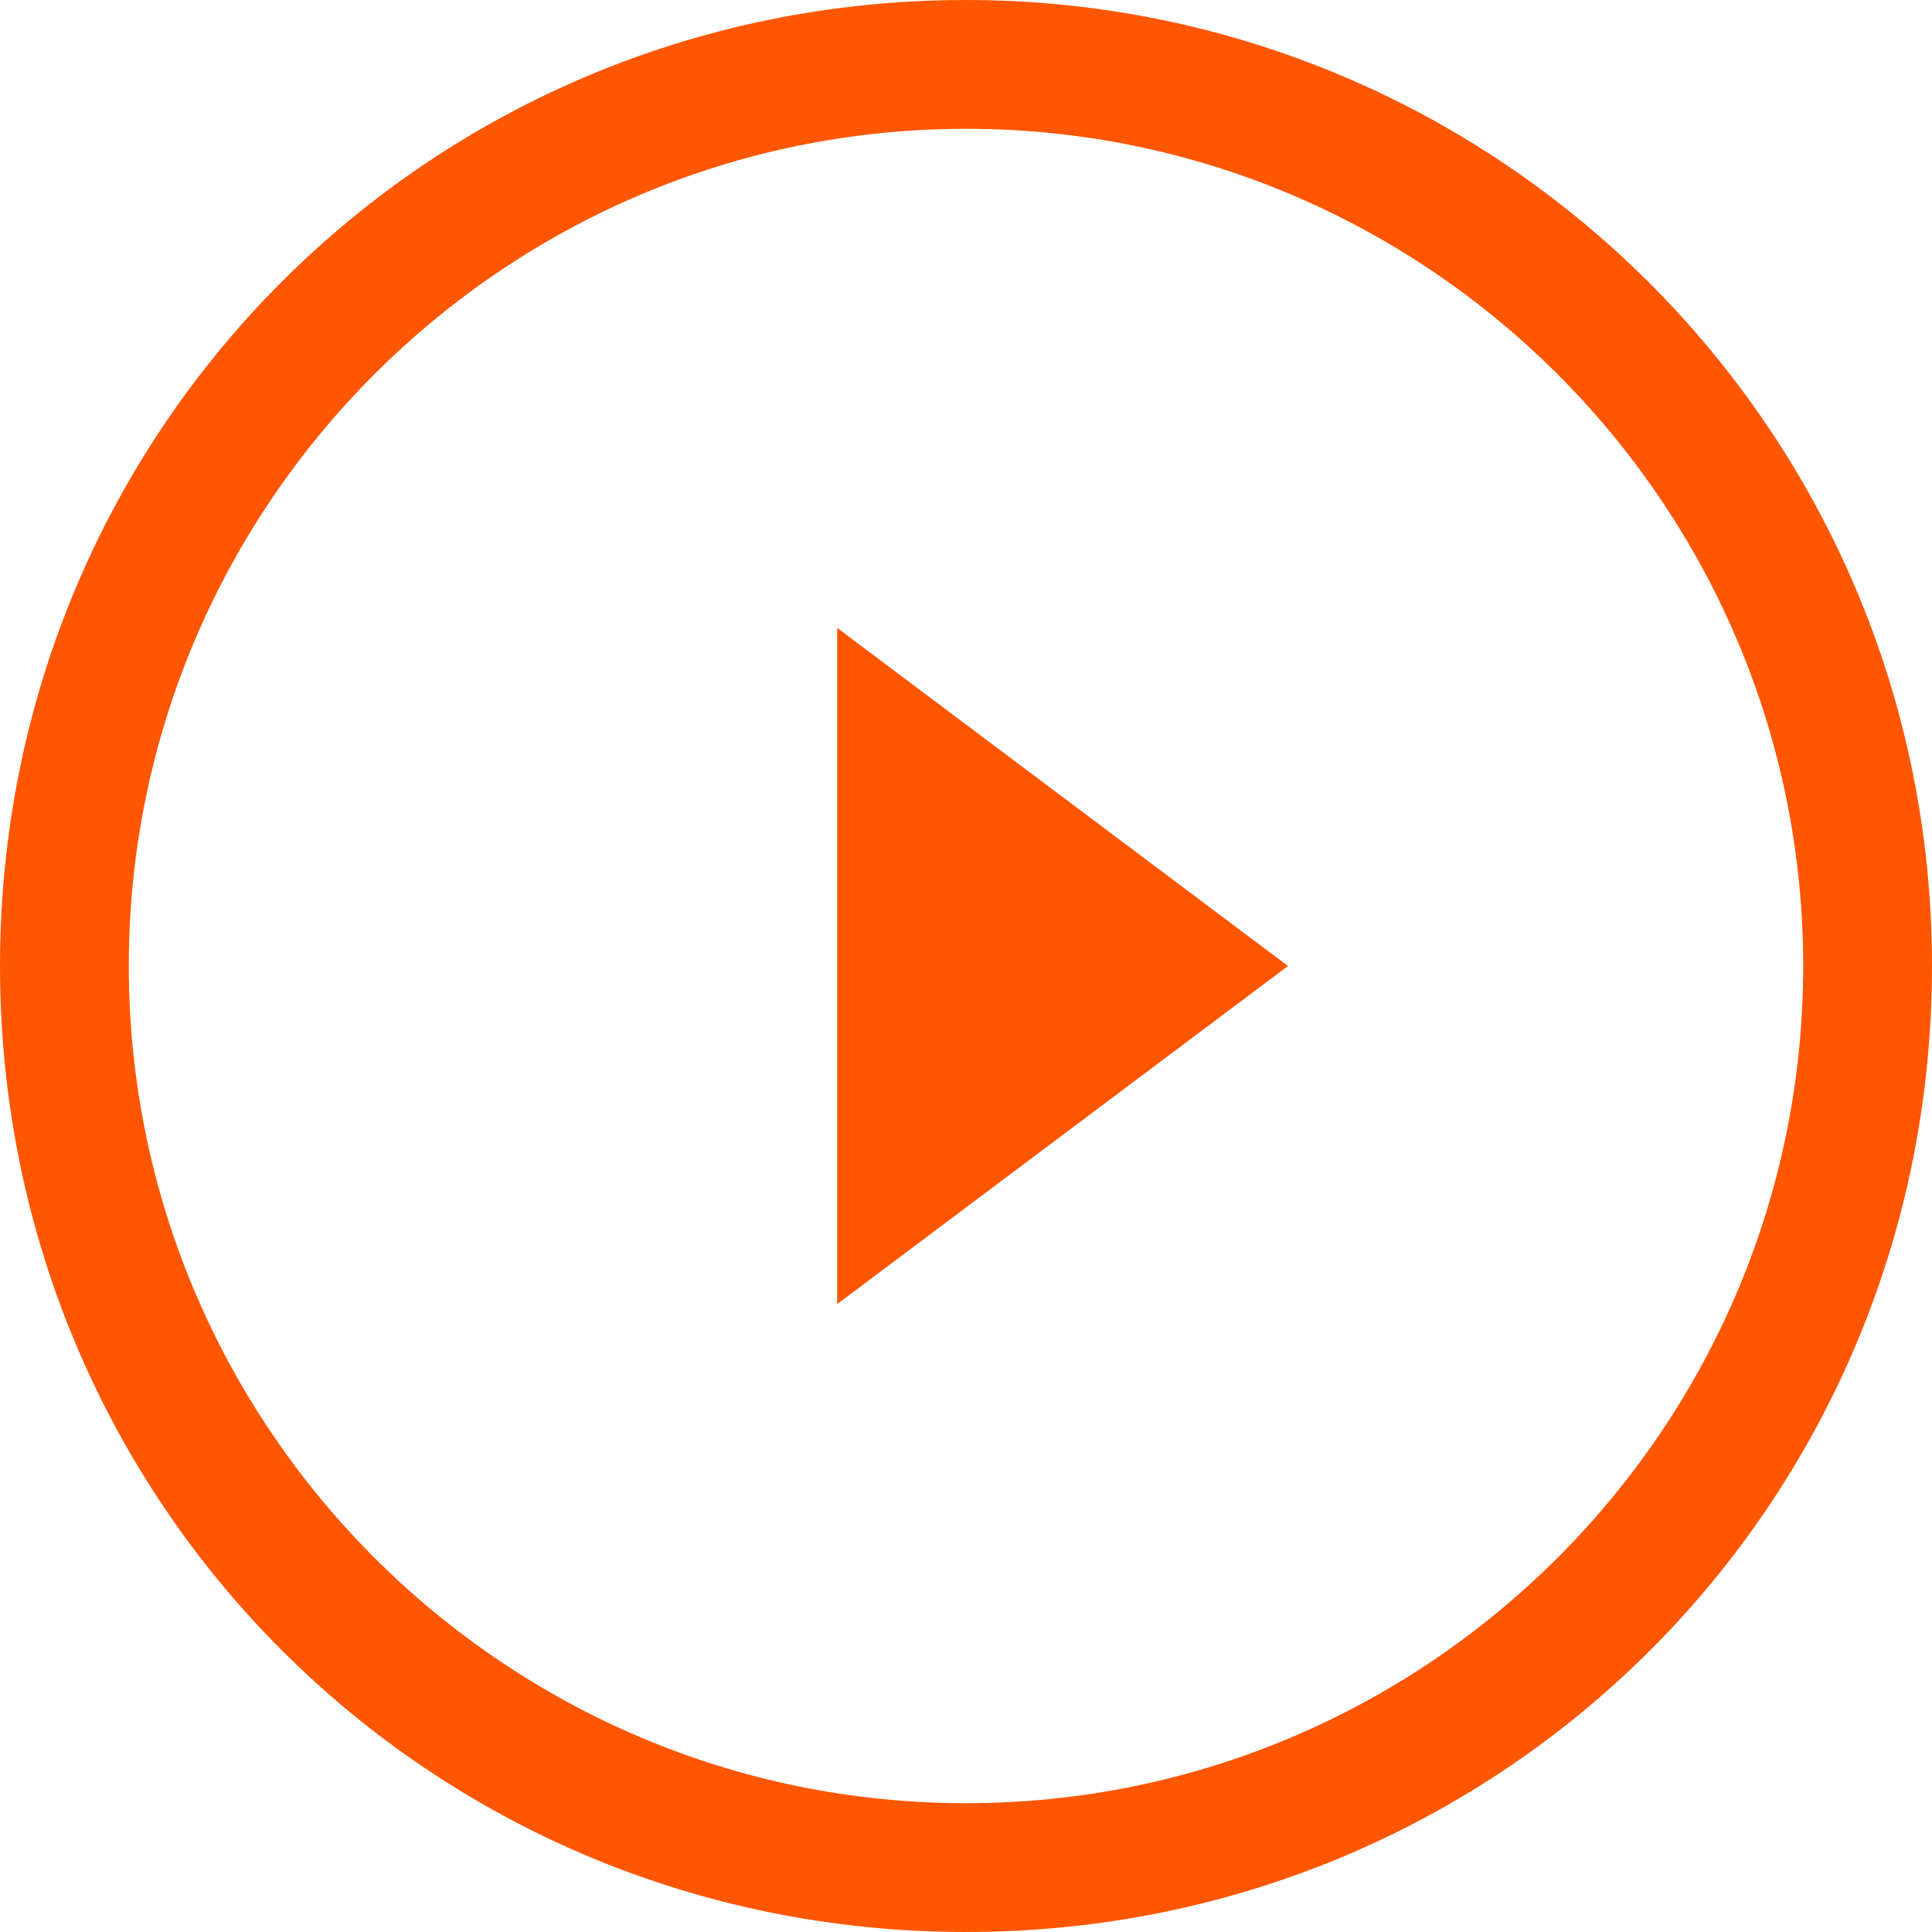 <?xml version="1.0" encoding="UTF-8"?> <svg xmlns="http://www.w3.org/2000/svg" xmlns:xlink="http://www.w3.org/1999/xlink" width="36px" height="36px" viewBox="0 0 36 36"> <!-- Generated by Pixelmator Pro 1.3.4 --> <path id="path" d="M0 36 L0 0" fill="#ff5602" fill-opacity="1" stroke="none"></path> <path id="path-1" d="M15.6 24.3 L24 18 15.6 11.7 15.6 24.3 Z" fill="#ff5602" fill-opacity="1" stroke="none"></path> <path id="path-2" d="M18 0 C8 0 0 8 0 18 0 28 8 36 18 36 28 36 36 28 36 18 36 8 27.9 0 18 0 Z M18 33.6 C9.4 33.6 2.4 26.6 2.4 18 2.4 9.4 9.4 2.4 18 2.4 26.6 2.4 33.6 9.4 33.6 18 33.6 26.6 26.6 33.6 18 33.6 Z" fill="#ff5602" fill-opacity="1" stroke="none"></path> </svg> 